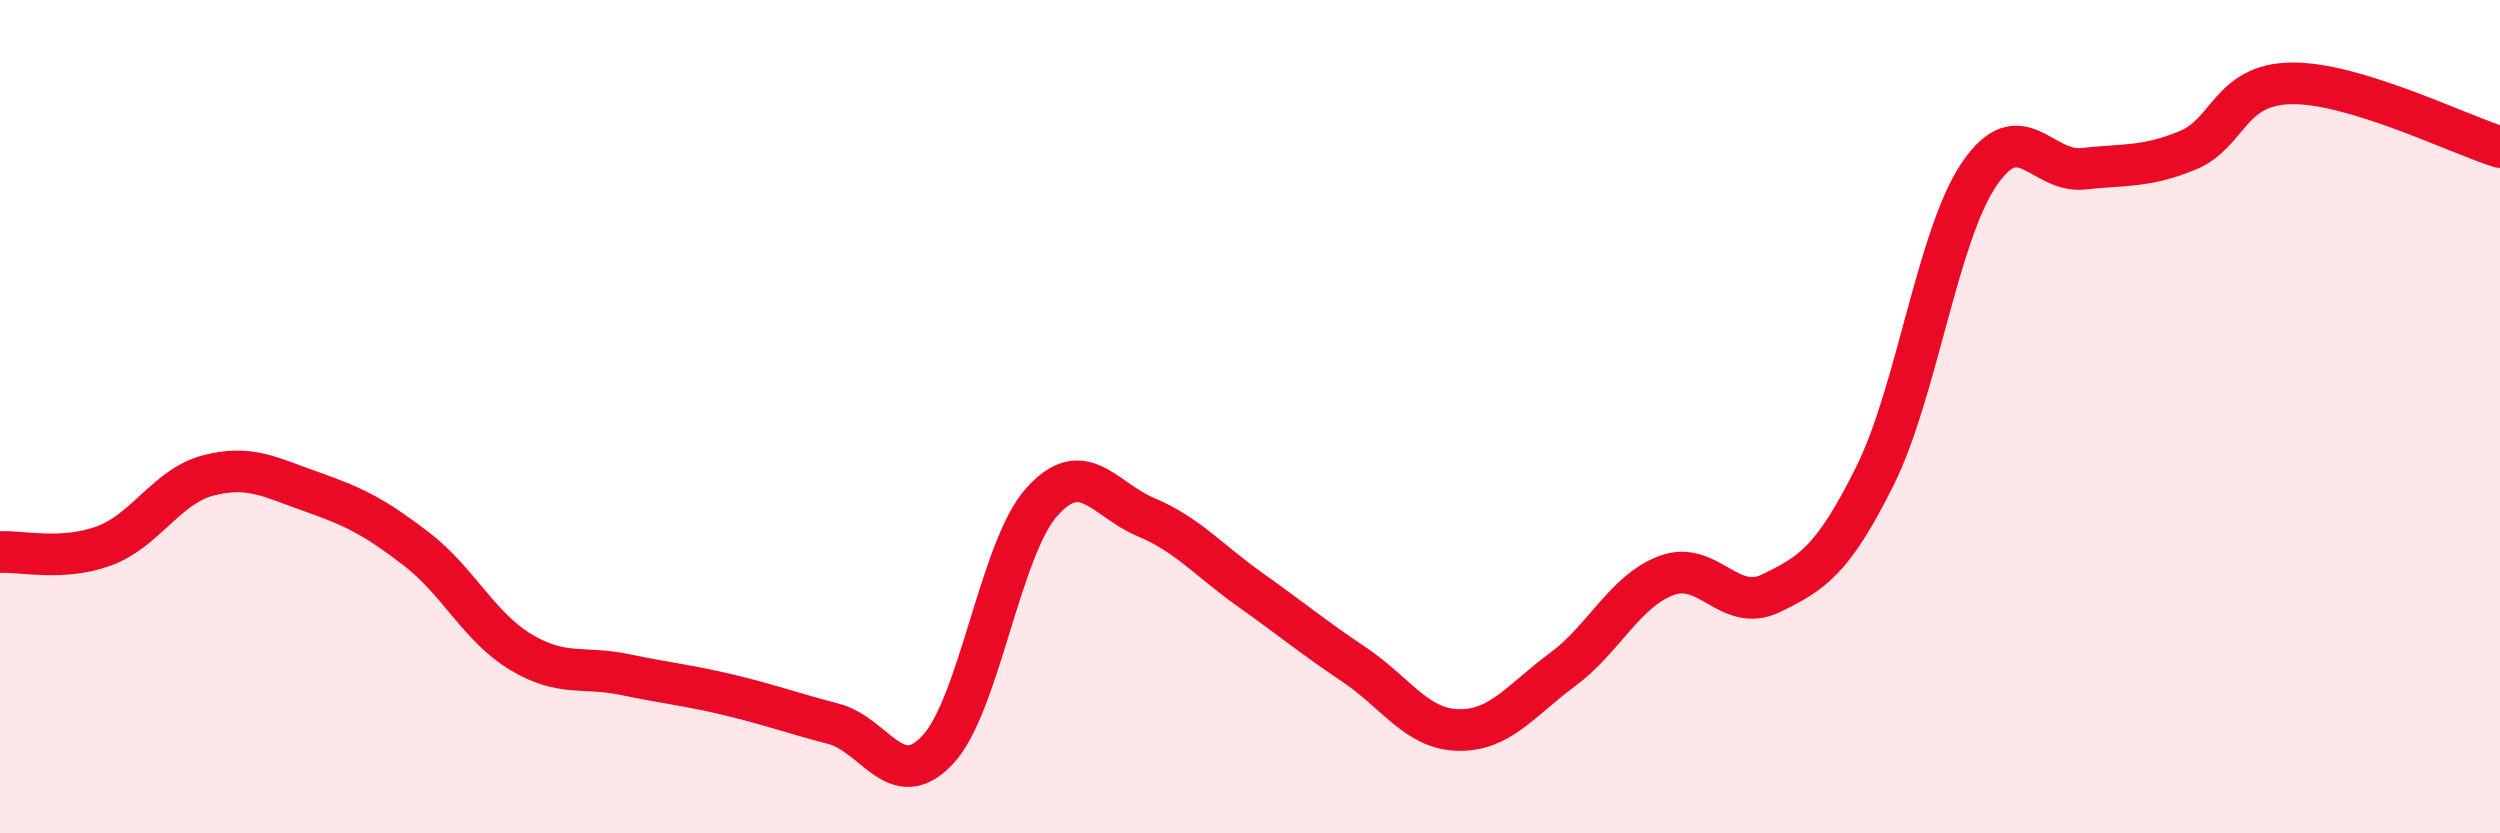 
    <svg width="60" height="20" viewBox="0 0 60 20" xmlns="http://www.w3.org/2000/svg">
      <path
        d="M 0,13.25 C 0.5,13.22 1.5,13.47 2.5,13.1 C 3.5,12.73 4,11.67 5,11.41 C 6,11.15 6.5,11.46 7.5,11.81 C 8.5,12.16 9,12.41 10,13.18 C 11,13.95 11.5,15.05 12.5,15.65 C 13.5,16.25 14,15.98 15,16.19 C 16,16.4 16.5,16.44 17.5,16.68 C 18.5,16.92 19,17.11 20,17.37 C 21,17.63 21.5,19.06 22.5,18 C 23.5,16.94 24,13.17 25,12.05 C 26,10.93 26.5,11.99 27.5,12.41 C 28.5,12.83 29,13.44 30,14.15 C 31,14.86 31.5,15.28 32.5,15.95 C 33.5,16.62 34,17.5 35,17.52 C 36,17.54 36.5,16.81 37.5,16.07 C 38.5,15.33 39,14.18 40,13.81 C 41,13.44 41.5,14.72 42.5,14.24 C 43.5,13.76 44,13.43 45,11.42 C 46,9.41 46.5,5.65 47.5,4.18 C 48.5,2.71 49,4.16 50,4.05 C 51,3.94 51.5,4.02 52.5,3.61 C 53.5,3.2 53.5,2.02 55,2 C 56.5,1.98 59,3.22 60,3.53L60 20L0 20Z"
        fill="#EB0A25"
        opacity="0.1"
        stroke-linecap="round"
        stroke-linejoin="round"
      />
      <path
        d="M 0,13.25 C 0.5,13.22 1.5,13.47 2.5,13.1 C 3.5,12.73 4,11.67 5,11.41 C 6,11.15 6.5,11.46 7.5,11.81 C 8.5,12.16 9,12.41 10,13.18 C 11,13.95 11.5,15.05 12.5,15.65 C 13.5,16.25 14,15.98 15,16.19 C 16,16.4 16.5,16.44 17.5,16.68 C 18.5,16.92 19,17.11 20,17.37 C 21,17.63 21.5,19.06 22.5,18 C 23.5,16.94 24,13.17 25,12.05 C 26,10.93 26.5,11.99 27.5,12.41 C 28.5,12.83 29,13.44 30,14.15 C 31,14.86 31.5,15.28 32.5,15.95 C 33.5,16.62 34,17.5 35,17.52 C 36,17.54 36.5,16.81 37.5,16.07 C 38.5,15.33 39,14.18 40,13.81 C 41,13.44 41.5,14.72 42.5,14.24 C 43.5,13.76 44,13.43 45,11.42 C 46,9.41 46.5,5.65 47.5,4.18 C 48.5,2.71 49,4.16 50,4.05 C 51,3.94 51.5,4.02 52.5,3.61 C 53.5,3.2 53.5,2.02 55,2 C 56.5,1.98 59,3.22 60,3.53"
        stroke="#EB0A25"
        stroke-width="1"
        fill="none"
        stroke-linecap="round"
        stroke-linejoin="round"
      />
    </svg>
  